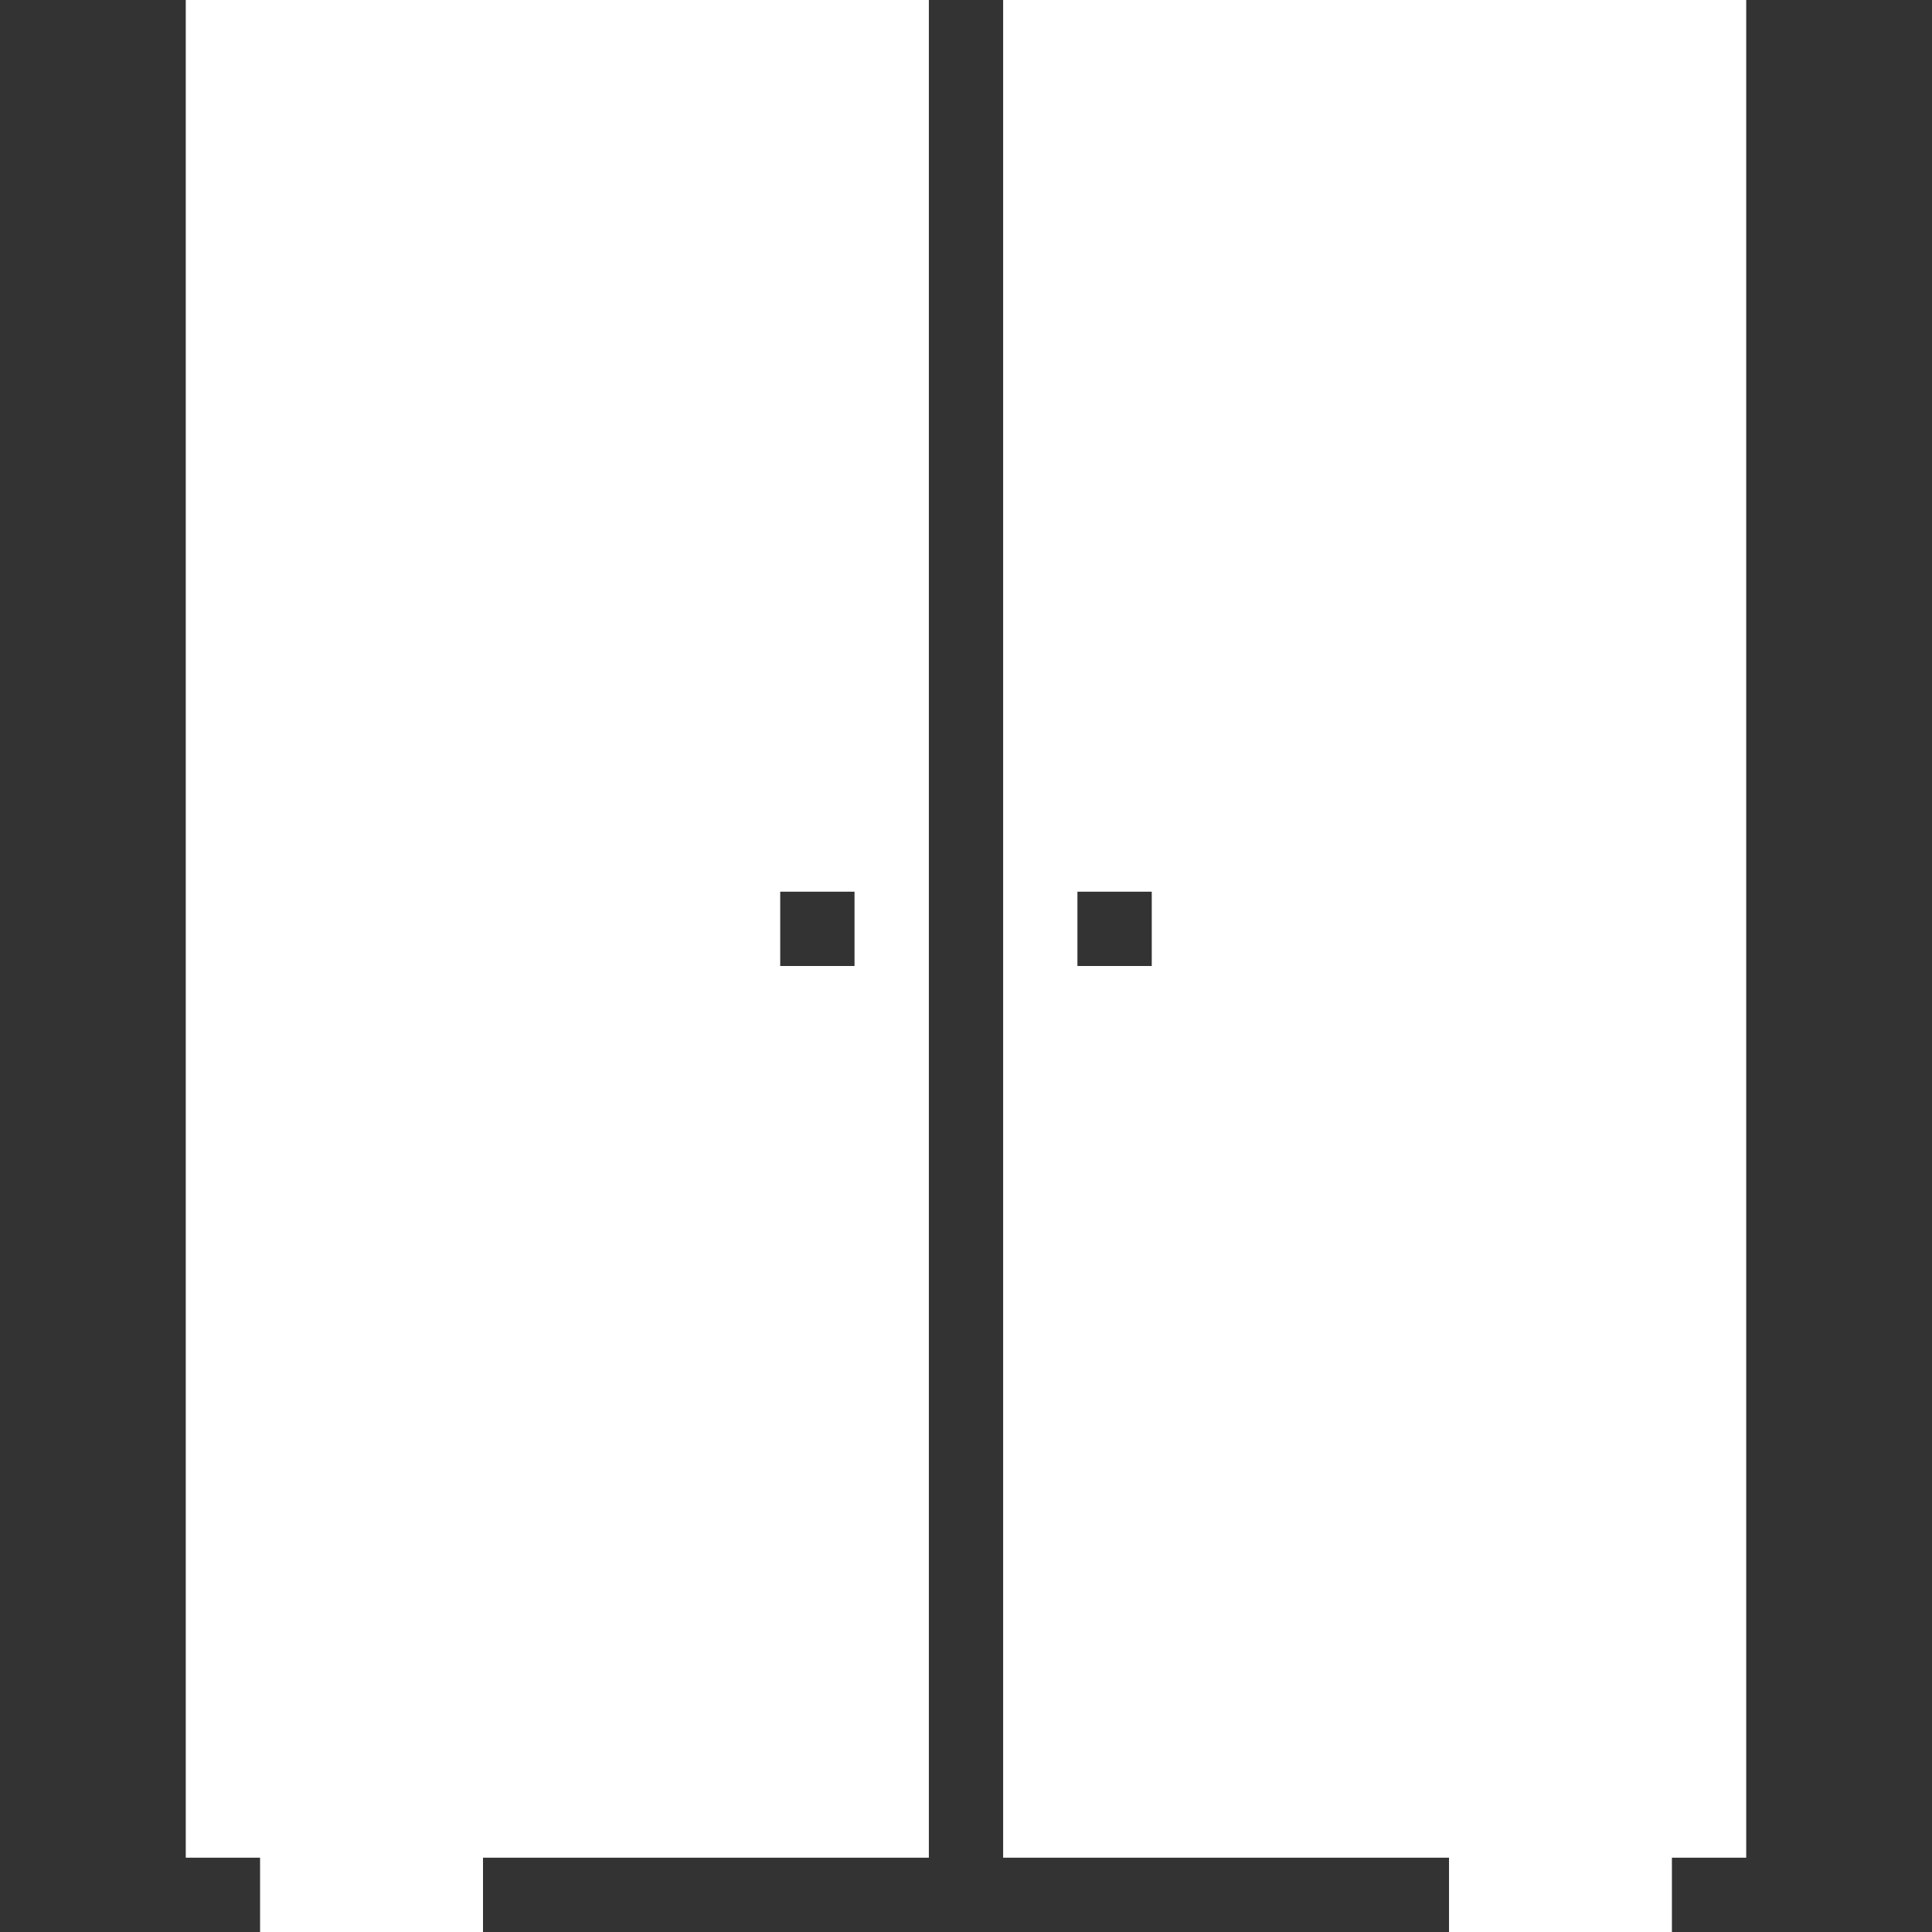 <?xml version="1.0" encoding="utf-8"?>
<!-- Generator: Adobe Illustrator 16.0.0, SVG Export Plug-In . SVG Version: 6.00 Build 0)  -->
<!DOCTYPE svg PUBLIC "-//W3C//DTD SVG 1.1//EN" "http://www.w3.org/Graphics/SVG/1.1/DTD/svg11.dtd">
<svg version="1.1" id="Layer_1" xmlns="http://www.w3.org/2000/svg" xmlns:xlink="http://www.w3.org/1999/xlink" x="0px" y="0px"
	 width="80px" height="80px" viewBox="0 0 80 80" enable-background="new 0 0 80 80" xml:space="preserve">
<rect x="0" y="0" width="80" height="80" fill="#333333" stroke="none"/>
<path fill="#fff" d="M32.307,36.923h3.077V40h-3.077V36.923z M7.692,0v76.923h3.077V80H20v-3.077h18.462V0H7.692z"/>
<path fill="#fff" d="M44.614,36.923h3.078V40h-3.078V36.923z M41.538,0v76.923h18.463V80h9.229v-3.077h3.077V0H41.538z"/>
</svg>
